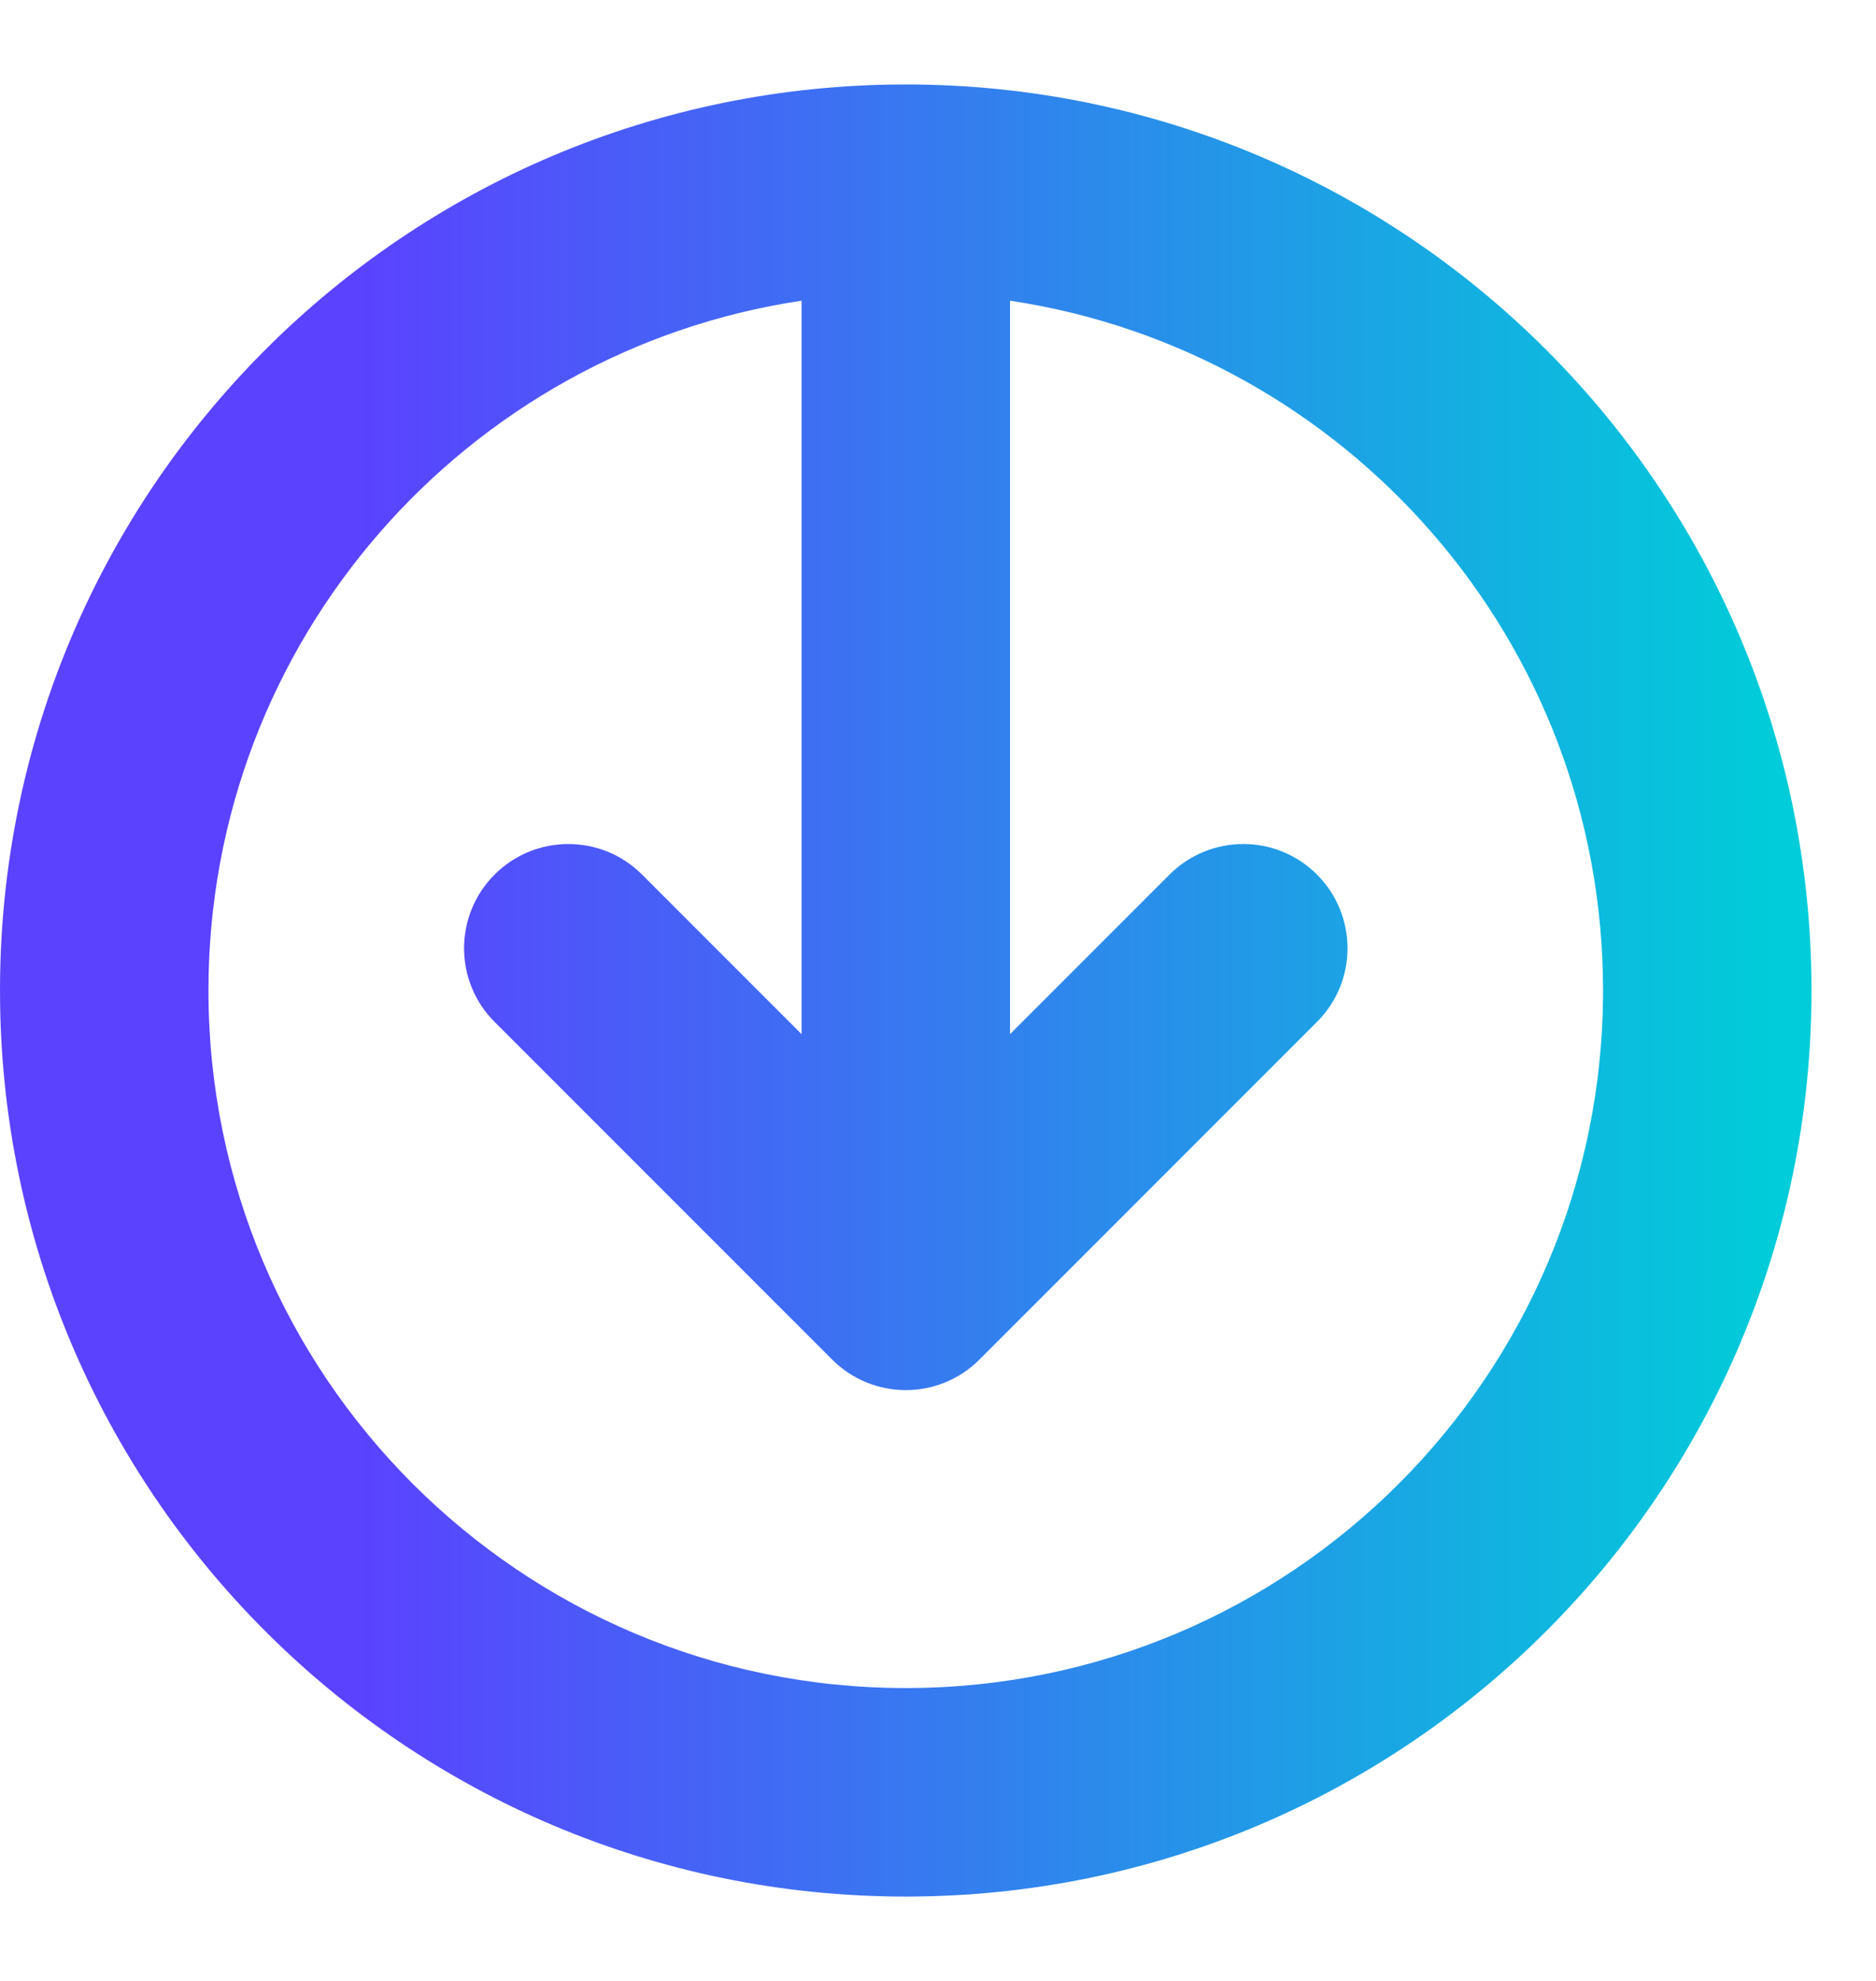<svg width="18" height="19" viewBox="0 0 18 19" fill="none" xmlns="http://www.w3.org/2000/svg">
<path fill-rule="evenodd" clip-rule="evenodd" d="M2 9.5C2 6.145 4.47 3.366 7.691 2.884V9.919L6.16 8.388C5.77 7.998 5.137 7.998 4.746 8.388C4.355 8.779 4.355 9.412 4.746 9.802L7.984 13.04C8.375 13.431 9.008 13.431 9.398 13.04L12.636 9.802C13.027 9.412 13.027 8.779 12.636 8.388C12.246 7.998 11.613 7.998 11.222 8.388L9.691 9.919V2.884C12.912 3.367 15.381 6.145 15.381 9.5C15.381 13.195 12.386 16.191 8.69 16.191C4.995 16.191 2 13.195 2 9.5ZM0 9.5C0 4.7 3.891 0.81 8.69 0.81C13.49 0.81 17.381 4.7 17.381 9.5C17.381 14.3 13.49 18.191 8.69 18.191C3.891 18.191 0 14.3 0 9.5Z" fill="url(#paint0_linear_3295_11295)"/>
<defs>
<linearGradient id="paint0_linear_3295_11295" x1="0" y1="9.5" x2="17" y2="9.5" gradientUnits="userSpaceOnUse">
<stop offset="0.2" stop-color="#5B42FF"/>
<stop offset="1" stop-color="#01CCD9"/>
</linearGradient>
</defs>
</svg>
